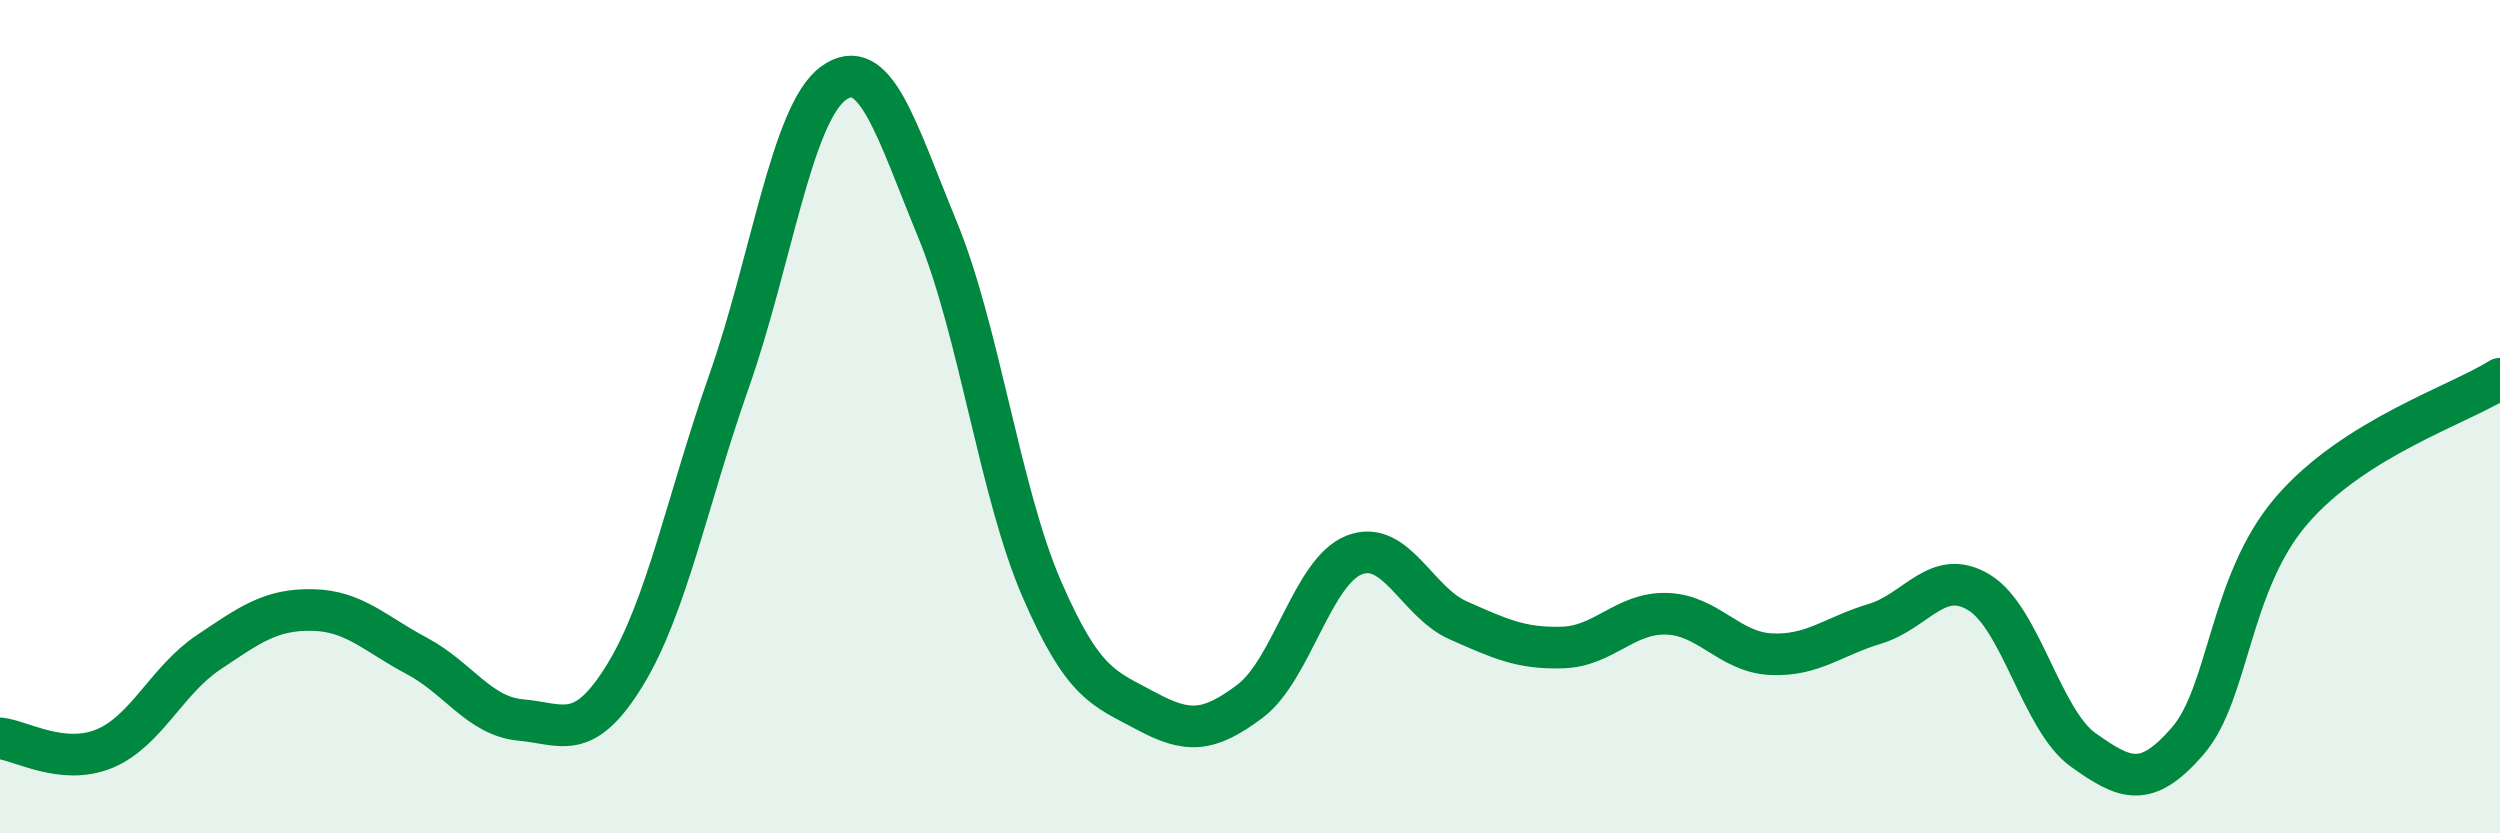 
    <svg width="60" height="20" viewBox="0 0 60 20" xmlns="http://www.w3.org/2000/svg">
      <path
        d="M 0,17.72 C 0.5,17.77 1.5,18.38 2.5,17.97 C 3.5,17.56 4,16.33 5,15.66 C 6,14.99 6.5,14.62 7.5,14.64 C 8.5,14.66 9,15.21 10,15.74 C 11,16.27 11.5,17.19 12.5,17.28 C 13.5,17.37 14,17.83 15,16.2 C 16,14.57 16.5,11.98 17.5,9.14 C 18.5,6.3 19,2.73 20,2 C 21,1.27 21.5,3.08 22.5,5.51 C 23.5,7.94 24,11.82 25,14.13 C 26,16.44 26.5,16.52 27.5,17.06 C 28.5,17.6 29,17.58 30,16.83 C 31,16.08 31.5,13.71 32.5,13.32 C 33.5,12.93 34,14.45 35,14.89 C 36,15.33 36.5,15.57 37.5,15.54 C 38.5,15.51 39,14.7 40,14.73 C 41,14.76 41.5,15.65 42.5,15.7 C 43.5,15.75 44,15.27 45,14.97 C 46,14.67 46.5,13.61 47.5,14.22 C 48.5,14.83 49,17.29 50,18 C 51,18.71 51.5,18.94 52.5,17.79 C 53.5,16.64 53.5,13.99 55,12.25 C 56.5,10.51 59,9.72 60,9.09L60 20L0 20Z"
        fill="#008740"
        opacity="0.1"
        stroke-linecap="round"
        stroke-linejoin="round"
      />
      <path
        d="M 0,17.72 C 0.5,17.77 1.5,18.38 2.5,17.97 C 3.5,17.56 4,16.33 5,15.66 C 6,14.99 6.5,14.62 7.5,14.64 C 8.5,14.66 9,15.21 10,15.74 C 11,16.27 11.5,17.19 12.5,17.28 C 13.5,17.37 14,17.83 15,16.2 C 16,14.57 16.5,11.98 17.5,9.14 C 18.5,6.3 19,2.73 20,2 C 21,1.27 21.5,3.08 22.5,5.51 C 23.5,7.94 24,11.82 25,14.13 C 26,16.44 26.5,16.52 27.5,17.06 C 28.5,17.6 29,17.58 30,16.83 C 31,16.08 31.5,13.71 32.5,13.32 C 33.5,12.93 34,14.45 35,14.89 C 36,15.33 36.5,15.57 37.5,15.54 C 38.5,15.51 39,14.7 40,14.73 C 41,14.76 41.5,15.65 42.5,15.7 C 43.5,15.75 44,15.27 45,14.97 C 46,14.67 46.5,13.61 47.5,14.22 C 48.5,14.83 49,17.29 50,18 C 51,18.71 51.5,18.94 52.5,17.79 C 53.5,16.64 53.5,13.99 55,12.25 C 56.5,10.51 59,9.72 60,9.09"
        stroke="#008740"
        stroke-width="1"
        fill="none"
        stroke-linecap="round"
        stroke-linejoin="round"
      />
    </svg>
  